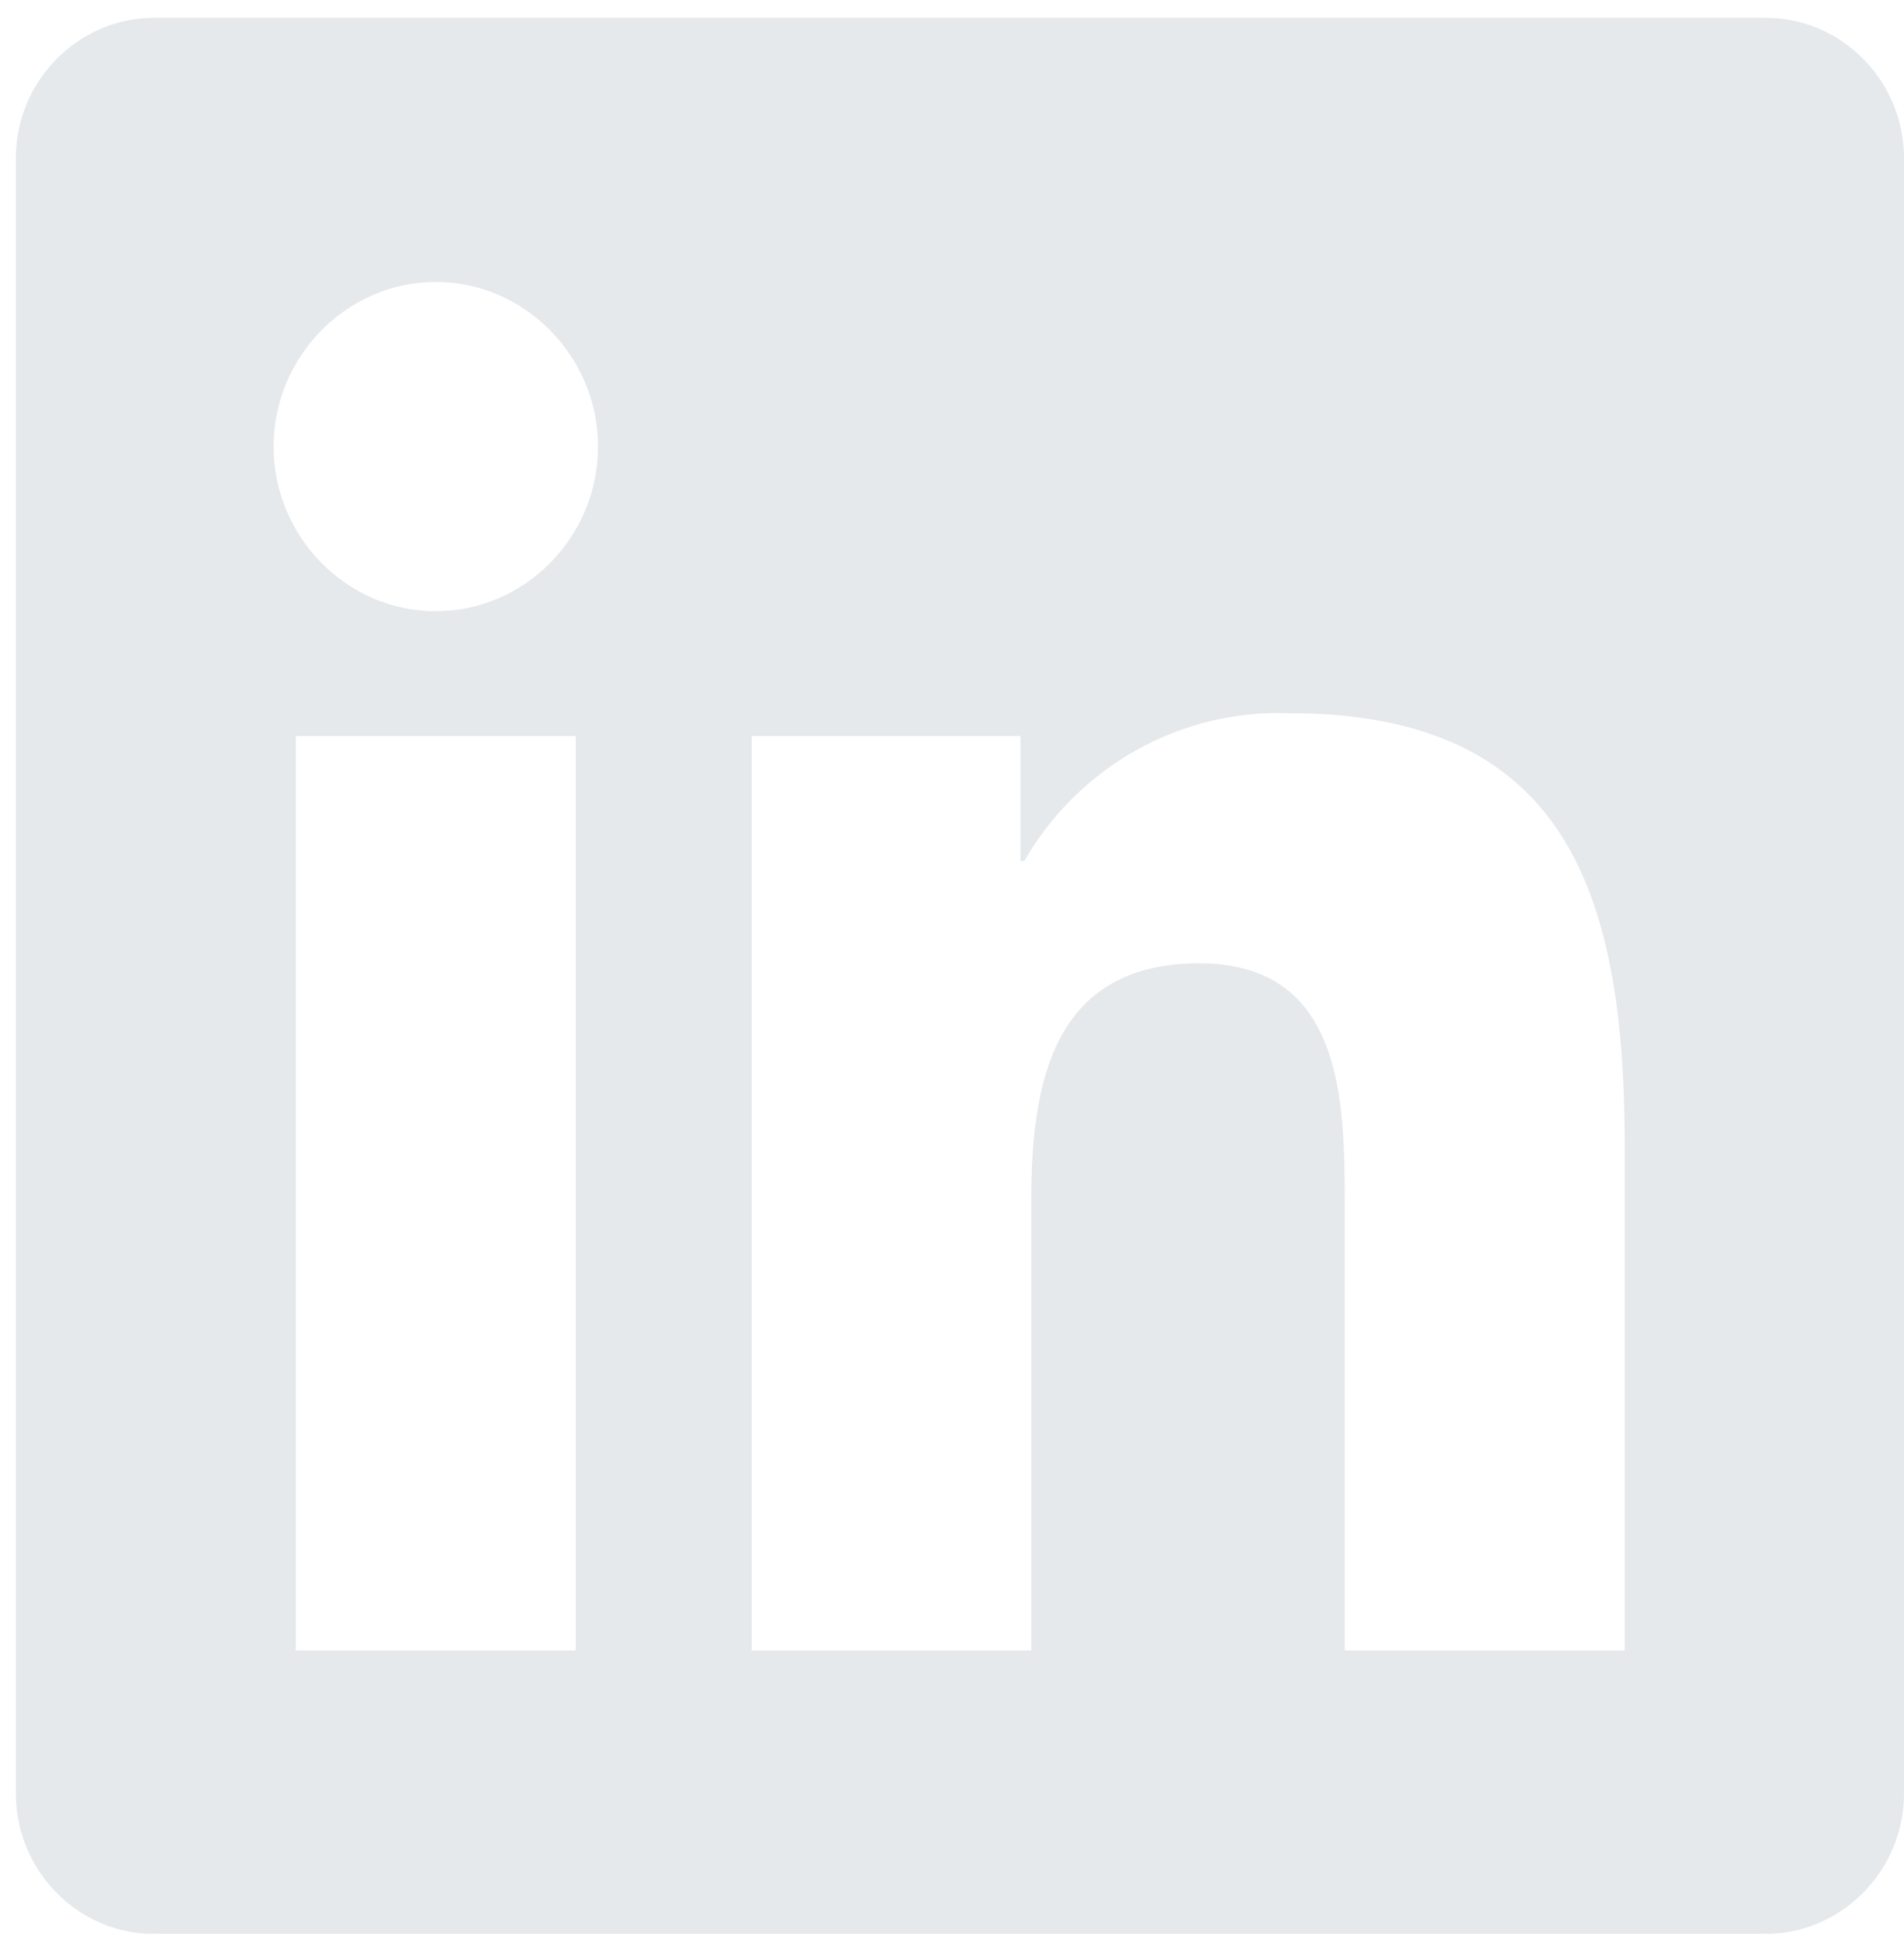 <svg width="54" height="55" viewBox="0 0 54 55" fill="none" xmlns="http://www.w3.org/2000/svg">
<path d="M46.07 46.784H38.14V34.185C38.14 31.183 38.09 27.307 34.01 27.307C29.93 27.307 29.25 30.584 29.25 33.962V46.784H21.32V20.866H28.94V24.406H29.05C30.6 21.718 33.49 20.105 36.56 20.217C44.6 20.217 46.08 25.583 46.08 32.562V46.784H46.07ZM12.36 17.326C9.83 17.326 7.76 15.215 7.76 12.659C7.76 10.103 9.84 7.993 12.36 7.993C14.88 7.993 16.96 10.103 16.96 12.659C16.96 15.226 14.88 17.326 12.36 17.326ZM16.33 46.784H8.39V20.866H16.33V46.784ZM50.03 0.506H4.4C2.26 0.486 0.48 2.251 0.45 4.422V50.903C0.48 53.074 2.26 54.849 4.4 54.819H50.03C52.18 54.849 53.97 53.074 54 50.903V4.422C53.97 2.241 52.18 0.476 50.03 0.506Z" fill="#E6E9EB"/>
</svg>
